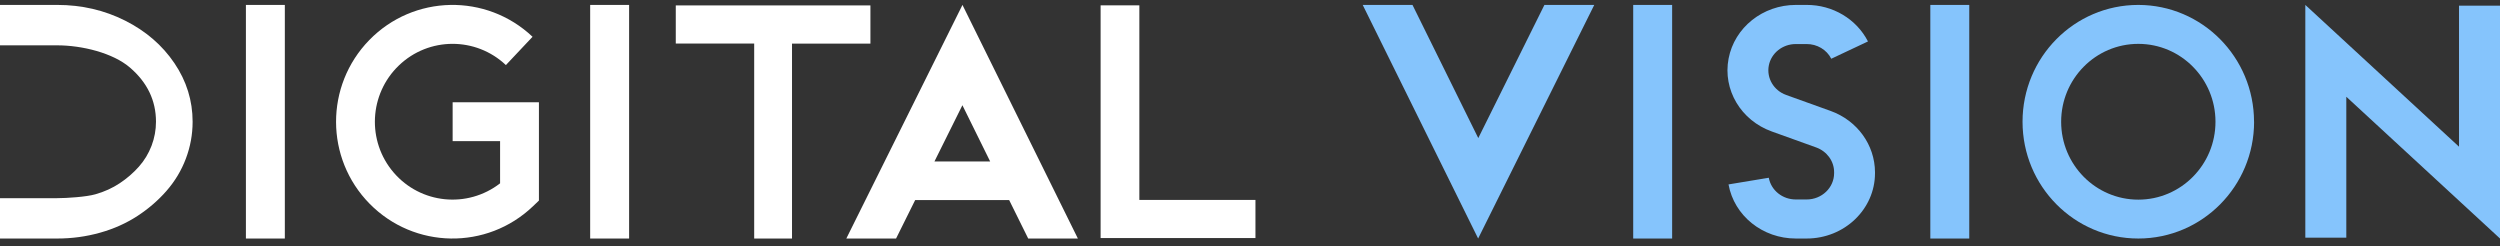 <svg xmlns="http://www.w3.org/2000/svg" width="254" height="25" viewBox="0 0 254 25" fill="none"><rect x="0" y="0" width="254" height="25" fill="#333333" stroke="none"/><g clip-path="url(#clip0_2245_238)"><path d="M5.817 0.5C8.304 0.5 10.601 1.034 12.714 2.096C14.821 3.157 16.492 4.6 17.722 6.419C18.952 8.237 19.57 10.22 19.57 12.367C19.57 13.658 19.34 14.907 18.884 16.116C18.429 17.324 17.77 18.415 16.92 19.389C16.071 20.363 15.079 21.213 13.958 21.947C12.829 22.68 11.566 23.249 10.166 23.642C8.766 24.035 7.319 24.234 5.824 24.234H0V20.134H5.817C6.789 20.134 8.767 20.005 9.685 19.741C10.602 19.483 11.424 19.107 12.158 18.62C12.892 18.134 13.538 17.576 14.102 16.943C14.666 16.309 15.094 15.6 15.399 14.807C15.698 14.016 15.848 13.2 15.848 12.367C15.848 10.22 14.971 8.39 13.218 6.877C11.465 5.363 8.304 4.606 5.817 4.606H0V0.5H5.817Z" fill="white"></path><path d="M24.984 24.234V0.5H28.939V24.234H24.984Z" fill="white"></path><path d="M54.755 10.387V20.379L54.142 20.964C49.464 25.426 42.09 25.307 37.554 20.701C33.019 16.096 33.007 8.699 37.519 4.07C42.03 -0.559 49.41 -0.703 54.107 3.736L51.398 6.611C48.345 3.724 43.566 3.736 40.53 6.647C37.495 9.558 37.257 14.336 39.995 17.528C42.733 20.719 47.482 21.203 50.809 18.625V14.342H45.988V10.387H54.749H54.755Z" fill="white"></path><path d="M59.961 24.234V0.5H63.917V24.234H59.961Z" fill="white"></path><path d="M88.435 0.55V4.431H80.468V24.235H76.626V4.424H68.659V0.55H88.429H88.435Z" fill="white"></path><path d="M109.512 24.234H104.465L102.532 20.33H92.98L91.04 24.234H85.986L97.787 0.5L109.512 24.234ZM100.599 16.402L97.78 10.691L94.941 16.402H100.599Z" fill="white"></path><path d="M127.554 20.312V24.186H111.822V0.543H115.758V20.312H127.554Z" fill="white"></path><path d="M161.977 0.5L150.179 24.234L138.451 0.5H143.509L150.193 14.03L156.913 0.5H161.977Z" fill="#85C4FC"></path><path d="M165.933 24.234V0.5H169.889V24.234H165.933Z" fill="#85C4FC"></path><path d="M190.5 17.478V17.592C190.5 21.261 187.392 24.234 183.557 24.234H182.46C179.082 24.24 176.193 21.92 175.617 18.737L179.709 18.059C179.941 19.337 181.1 20.272 182.46 20.266H183.557C185.098 20.266 186.345 19.067 186.345 17.598V17.484C186.345 16.375 185.618 15.38 184.534 14.984L180.016 13.359C176.87 12.232 175.021 9.115 175.623 5.956C176.225 2.796 179.101 0.5 182.454 0.5H183.55C186.201 0.488 188.62 1.933 189.786 4.211L186.057 5.968C185.593 5.05 184.616 4.469 183.55 4.475H182.454C181.106 4.475 179.947 5.398 179.709 6.669C179.471 7.94 180.21 9.193 181.476 9.649L185.994 11.273C188.702 12.25 190.488 14.726 190.5 17.496V17.478Z" fill="#85C4FC"></path><path d="M196.121 24.234V0.5H200.077V24.234H196.121Z" fill="#85C4FC"></path><path d="M229.016 12.37C229.016 18.923 223.75 24.234 217.253 24.234C210.756 24.234 205.49 18.923 205.49 12.37C205.49 5.817 210.75 0.5 217.247 0.5C223.744 0.506 229.004 5.817 229.01 12.364L229.016 12.37ZM225.093 12.37C225.093 8.002 221.584 4.457 217.253 4.457C212.922 4.457 209.413 8.002 209.413 12.37C209.413 16.739 212.922 20.284 217.253 20.284C221.584 20.284 225.093 16.739 225.093 12.37Z" fill="#85C4FC"></path><path d="M254 0.577V24.234L238.385 9.83V24.145H234.221V0.5L249.835 14.904V0.577H254Z" fill="#85C4FC"></path></g><defs><clipPath id="clip0_2245_238"><rect width="254" height="24" fill="white" transform="translate(0 0.5)"></rect></clipPath></defs></svg>